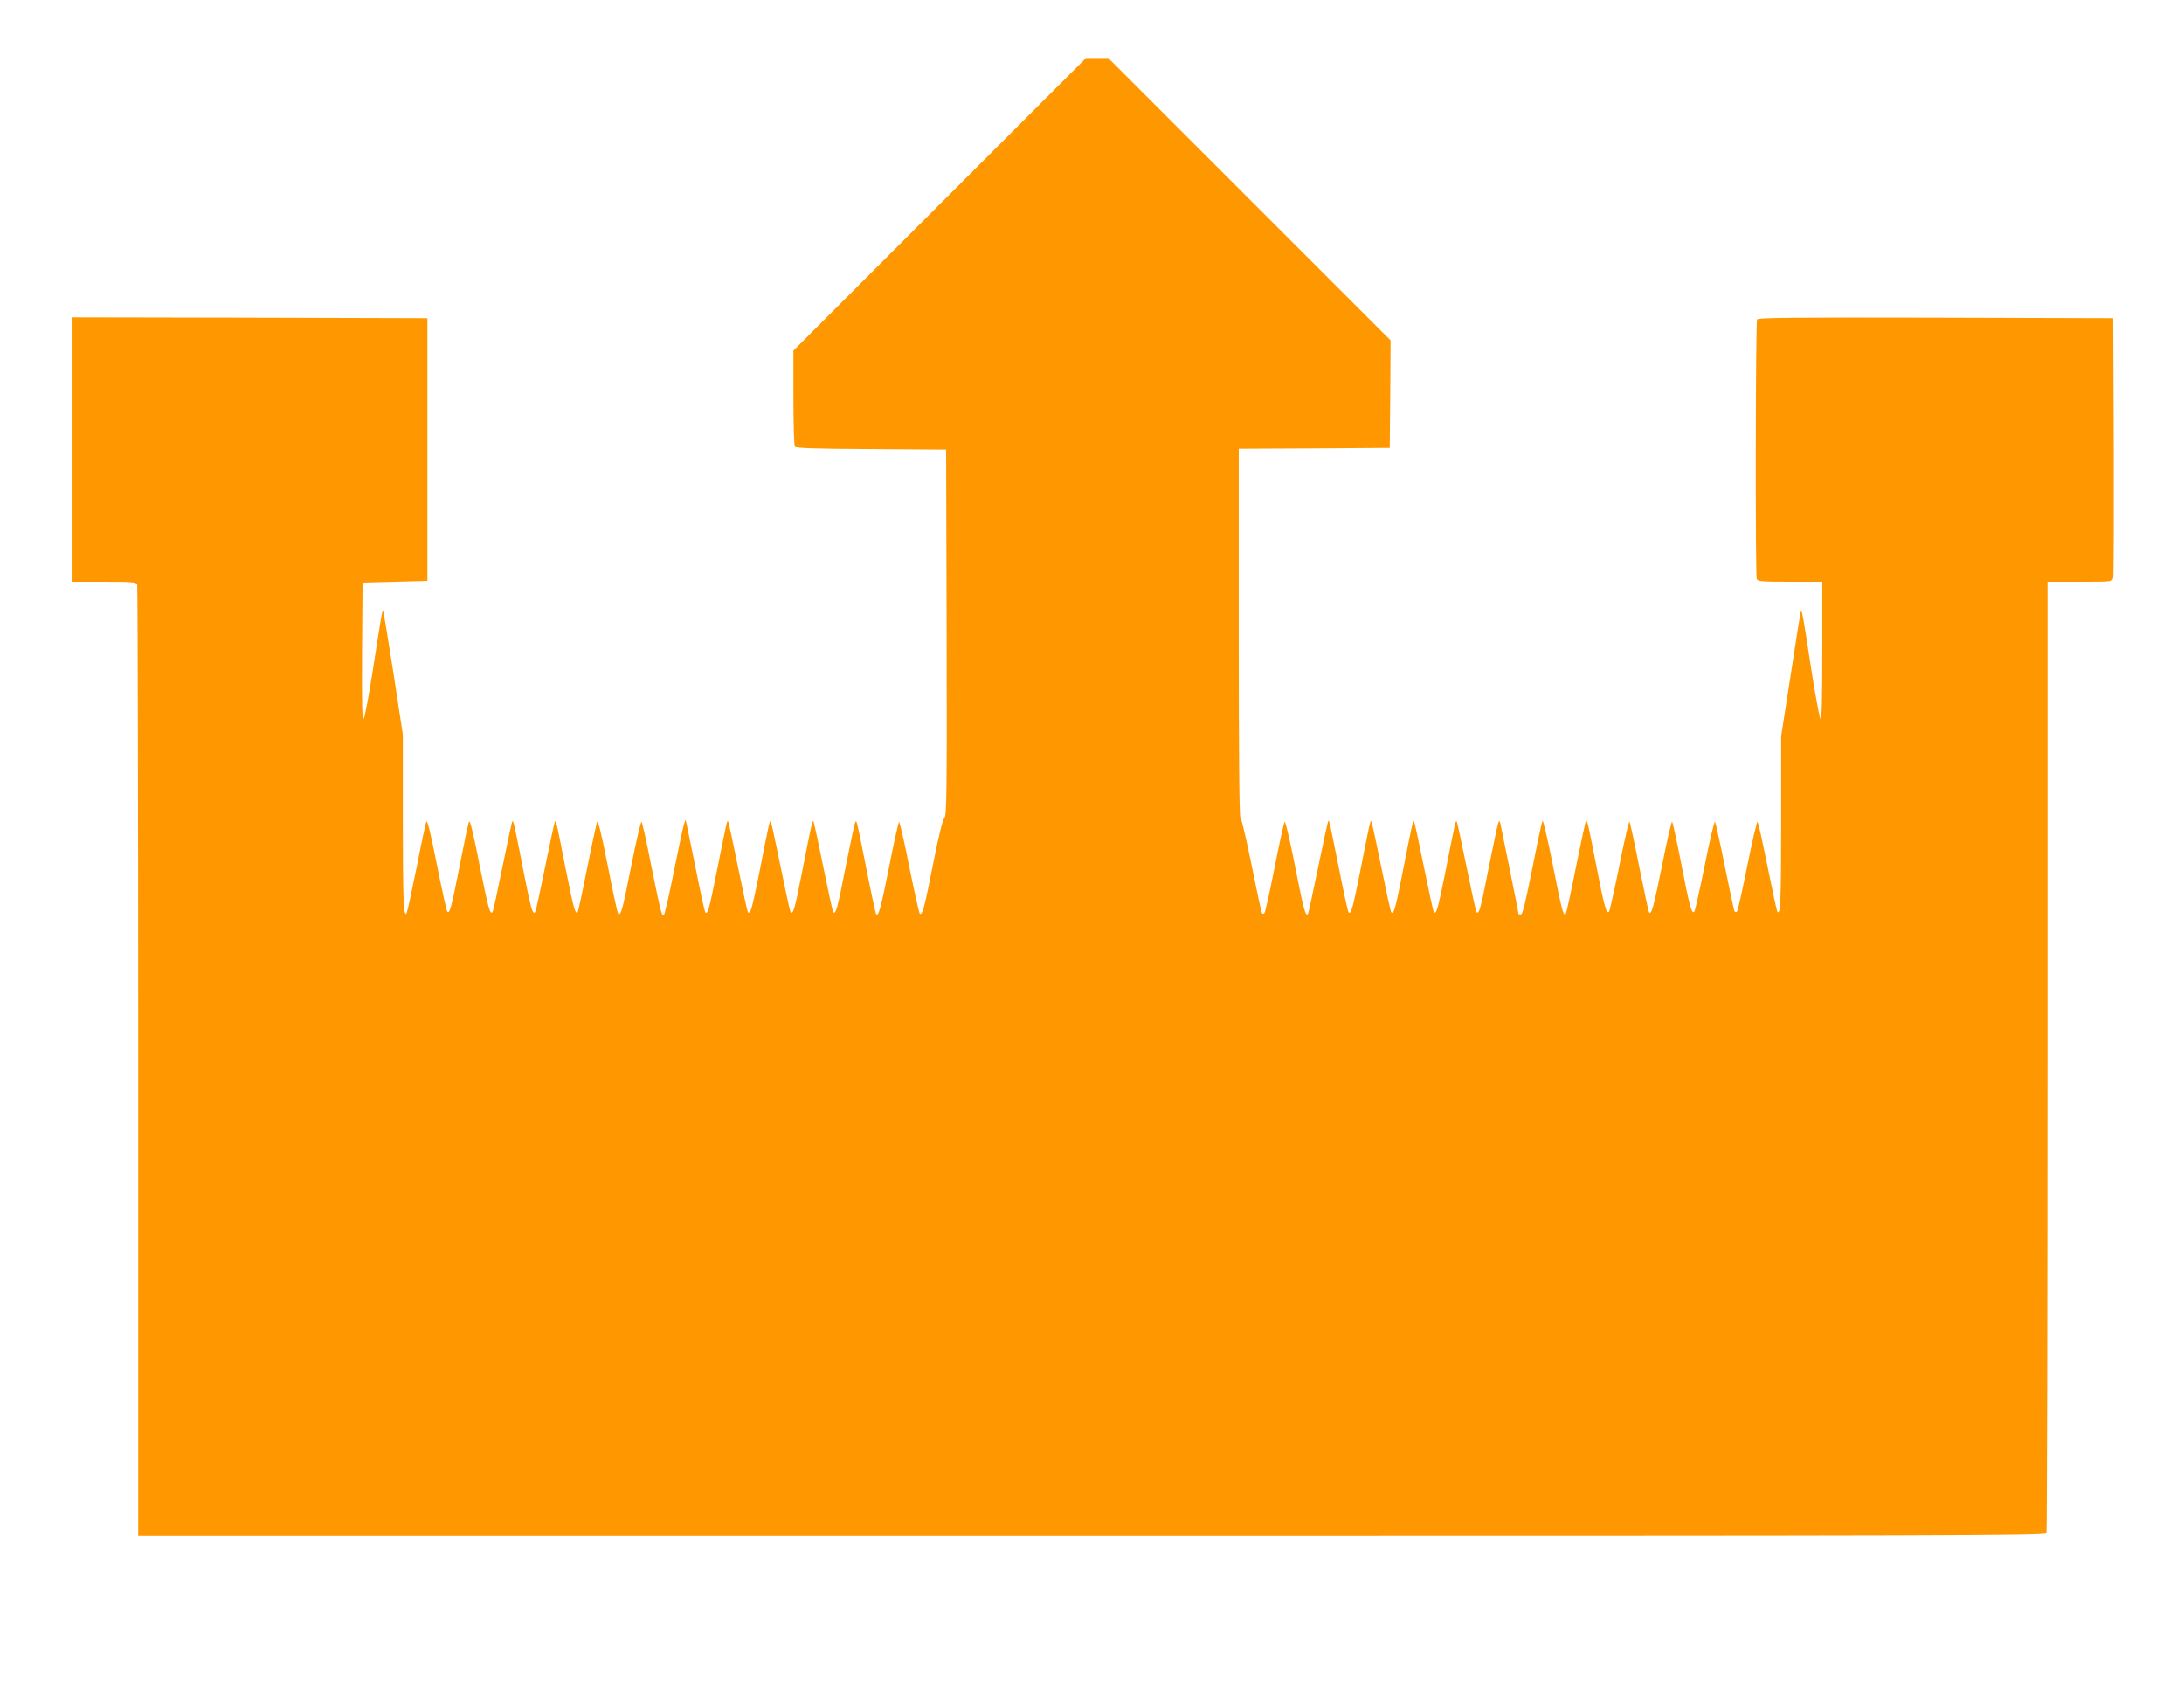 <?xml version="1.0" standalone="no"?>
<!DOCTYPE svg PUBLIC "-//W3C//DTD SVG 20010904//EN"
 "http://www.w3.org/TR/2001/REC-SVG-20010904/DTD/svg10.dtd">
<svg version="1.0" xmlns="http://www.w3.org/2000/svg"
 width="1280pt" height="996pt" viewBox="0 0 1280 996"
 preserveAspectRatio="xMidYMid meet">
<g transform="translate(0,996) scale(0.1,-0.1)"
fill="#ff9800" stroke="none">
<path d="M5507 8762 l-857 -857 0 -275 c0 -151 4 -281 8 -287 6 -10 111 -13
448 -15 l439 -3 3 -1072 c2 -953 0 -1073 -13 -1087 -10 -9 -35 -111 -66 -268
-51 -259 -63 -303 -78 -294 -4 3 -32 127 -62 276 -29 148 -57 266 -60 262 -4
-4 -31 -124 -59 -267 -48 -240 -61 -288 -75 -273 -3 2 -28 117 -55 254 -63
316 -60 304 -69 279 -5 -11 -29 -129 -56 -261 -46 -237 -57 -275 -71 -261 -4
3 -30 124 -59 267 -29 143 -55 263 -58 266 -6 6 -10 -11 -68 -306 -40 -205
-51 -242 -65 -227 -4 3 -30 124 -59 267 -29 143 -55 263 -58 266 -6 6 -9 -7
-67 -302 -42 -209 -52 -245 -66 -231 -4 3 -30 124 -59 267 -29 143 -55 263
-58 266 -6 6 -7 2 -68 -303 -42 -211 -52 -244 -65 -231 -4 4 -29 117 -55 250
-27 134 -52 254 -55 268 l-6 25 -9 -25 c-5 -14 -31 -137 -59 -275 -27 -137
-54 -253 -59 -258 -12 -12 -18 13 -77 303 -25 129 -50 239 -54 243 -4 4 -31
-111 -60 -256 -52 -265 -63 -303 -78 -280 -4 6 -32 134 -61 284 -41 206 -57
267 -63 249 -4 -14 -30 -137 -58 -274 -27 -137 -52 -251 -55 -254 -13 -13 -24
27 -65 232 -58 295 -61 308 -67 302 -3 -3 -29 -123 -58 -266 -29 -143 -55
-264 -59 -267 -14 -15 -25 22 -65 227 -58 295 -62 312 -68 306 -3 -3 -29 -123
-58 -266 -29 -143 -55 -264 -59 -267 -14 -15 -25 25 -77 285 -35 179 -55 259
-60 246 -5 -10 -29 -125 -54 -254 -49 -250 -61 -295 -75 -270 -4 8 -32 134
-61 279 -35 178 -55 258 -60 245 -5 -10 -31 -133 -58 -272 -28 -139 -54 -258
-58 -265 -18 -29 -22 87 -22 553 l0 495 -55 359 c-31 198 -58 361 -60 364 -6
5 -9 -10 -60 -341 -24 -153 -48 -283 -55 -290 -8 -8 -11 86 -9 393 l3 405 190
5 190 5 0 770 0 770 -1042 3 -1043 2 0 -775 0 -775 189 0 c163 0 190 -2 195
-16 3 -9 6 -1266 6 -2795 l0 -2779 5589 0 c5087 0 5589 1 5595 16 3 9 6 1266
6 2795 l0 2779 190 0 c188 0 190 0 195 23 3 12 4 360 3 772 l-3 750 -1039 3
c-825 2 -1041 0 -1048 -10 -9 -15 -11 -1498 -2 -1522 5 -14 32 -16 195 -16
l189 0 0 -407 c0 -285 -3 -404 -11 -396 -5 5 -30 140 -55 299 -46 302 -53 339
-59 333 -2 -2 -29 -168 -59 -368 l-57 -365 0 -500 c0 -466 -4 -558 -23 -528
-3 6 -29 125 -57 264 -28 139 -54 257 -58 261 -4 4 -31 -110 -60 -255 -29
-145 -56 -267 -61 -271 -4 -5 -11 -4 -14 2 -4 5 -29 124 -57 263 -28 139 -54
257 -58 261 -4 4 -31 -110 -60 -255 -29 -145 -57 -267 -61 -272 -15 -15 -28
30 -76 279 -26 132 -50 244 -54 248 -4 4 -30 -110 -59 -255 -49 -243 -62 -291
-76 -276 -3 3 -28 122 -57 264 -28 142 -54 263 -58 267 -4 4 -30 -110 -59
-255 -29 -145 -57 -267 -61 -272 -15 -15 -28 30 -75 274 -49 249 -53 266 -60
258 -3 -3 -29 -125 -59 -272 -29 -147 -56 -270 -60 -274 -13 -13 -22 18 -75
288 -30 150 -57 266 -61 259 -4 -8 -31 -134 -60 -281 -38 -193 -57 -268 -66
-268 -8 0 -14 1 -14 3 0 6 -100 502 -106 527 -6 23 -7 24 -13 5 -5 -11 -29
-129 -56 -261 -46 -237 -57 -275 -71 -261 -4 3 -30 124 -59 267 -29 143 -55
263 -58 266 -6 6 -9 -7 -67 -302 -42 -209 -52 -245 -66 -231 -4 3 -30 124 -59
267 -29 143 -55 263 -58 266 -6 6 -10 -11 -68 -306 -40 -205 -51 -242 -65
-227 -4 3 -30 124 -59 267 -29 143 -55 263 -58 266 -6 6 -9 -7 -67 -302 -42
-209 -52 -245 -66 -232 -4 4 -29 117 -55 250 -57 283 -59 292 -64 286 -3 -2
-29 -125 -60 -273 -30 -147 -57 -271 -60 -273 -14 -14 -26 32 -75 281 -29 147
-56 264 -61 260 -4 -4 -31 -125 -59 -268 -28 -143 -55 -264 -60 -268 -4 -5
-11 -4 -14 2 -4 5 -31 133 -61 283 -31 150 -60 275 -65 276 -7 3 -10 379 -10
1083 l0 1079 443 2 442 3 3 315 2 315 -827 827 -828 828 -65 0 -65 0 -858
-858z"/>
</g>
</svg>
